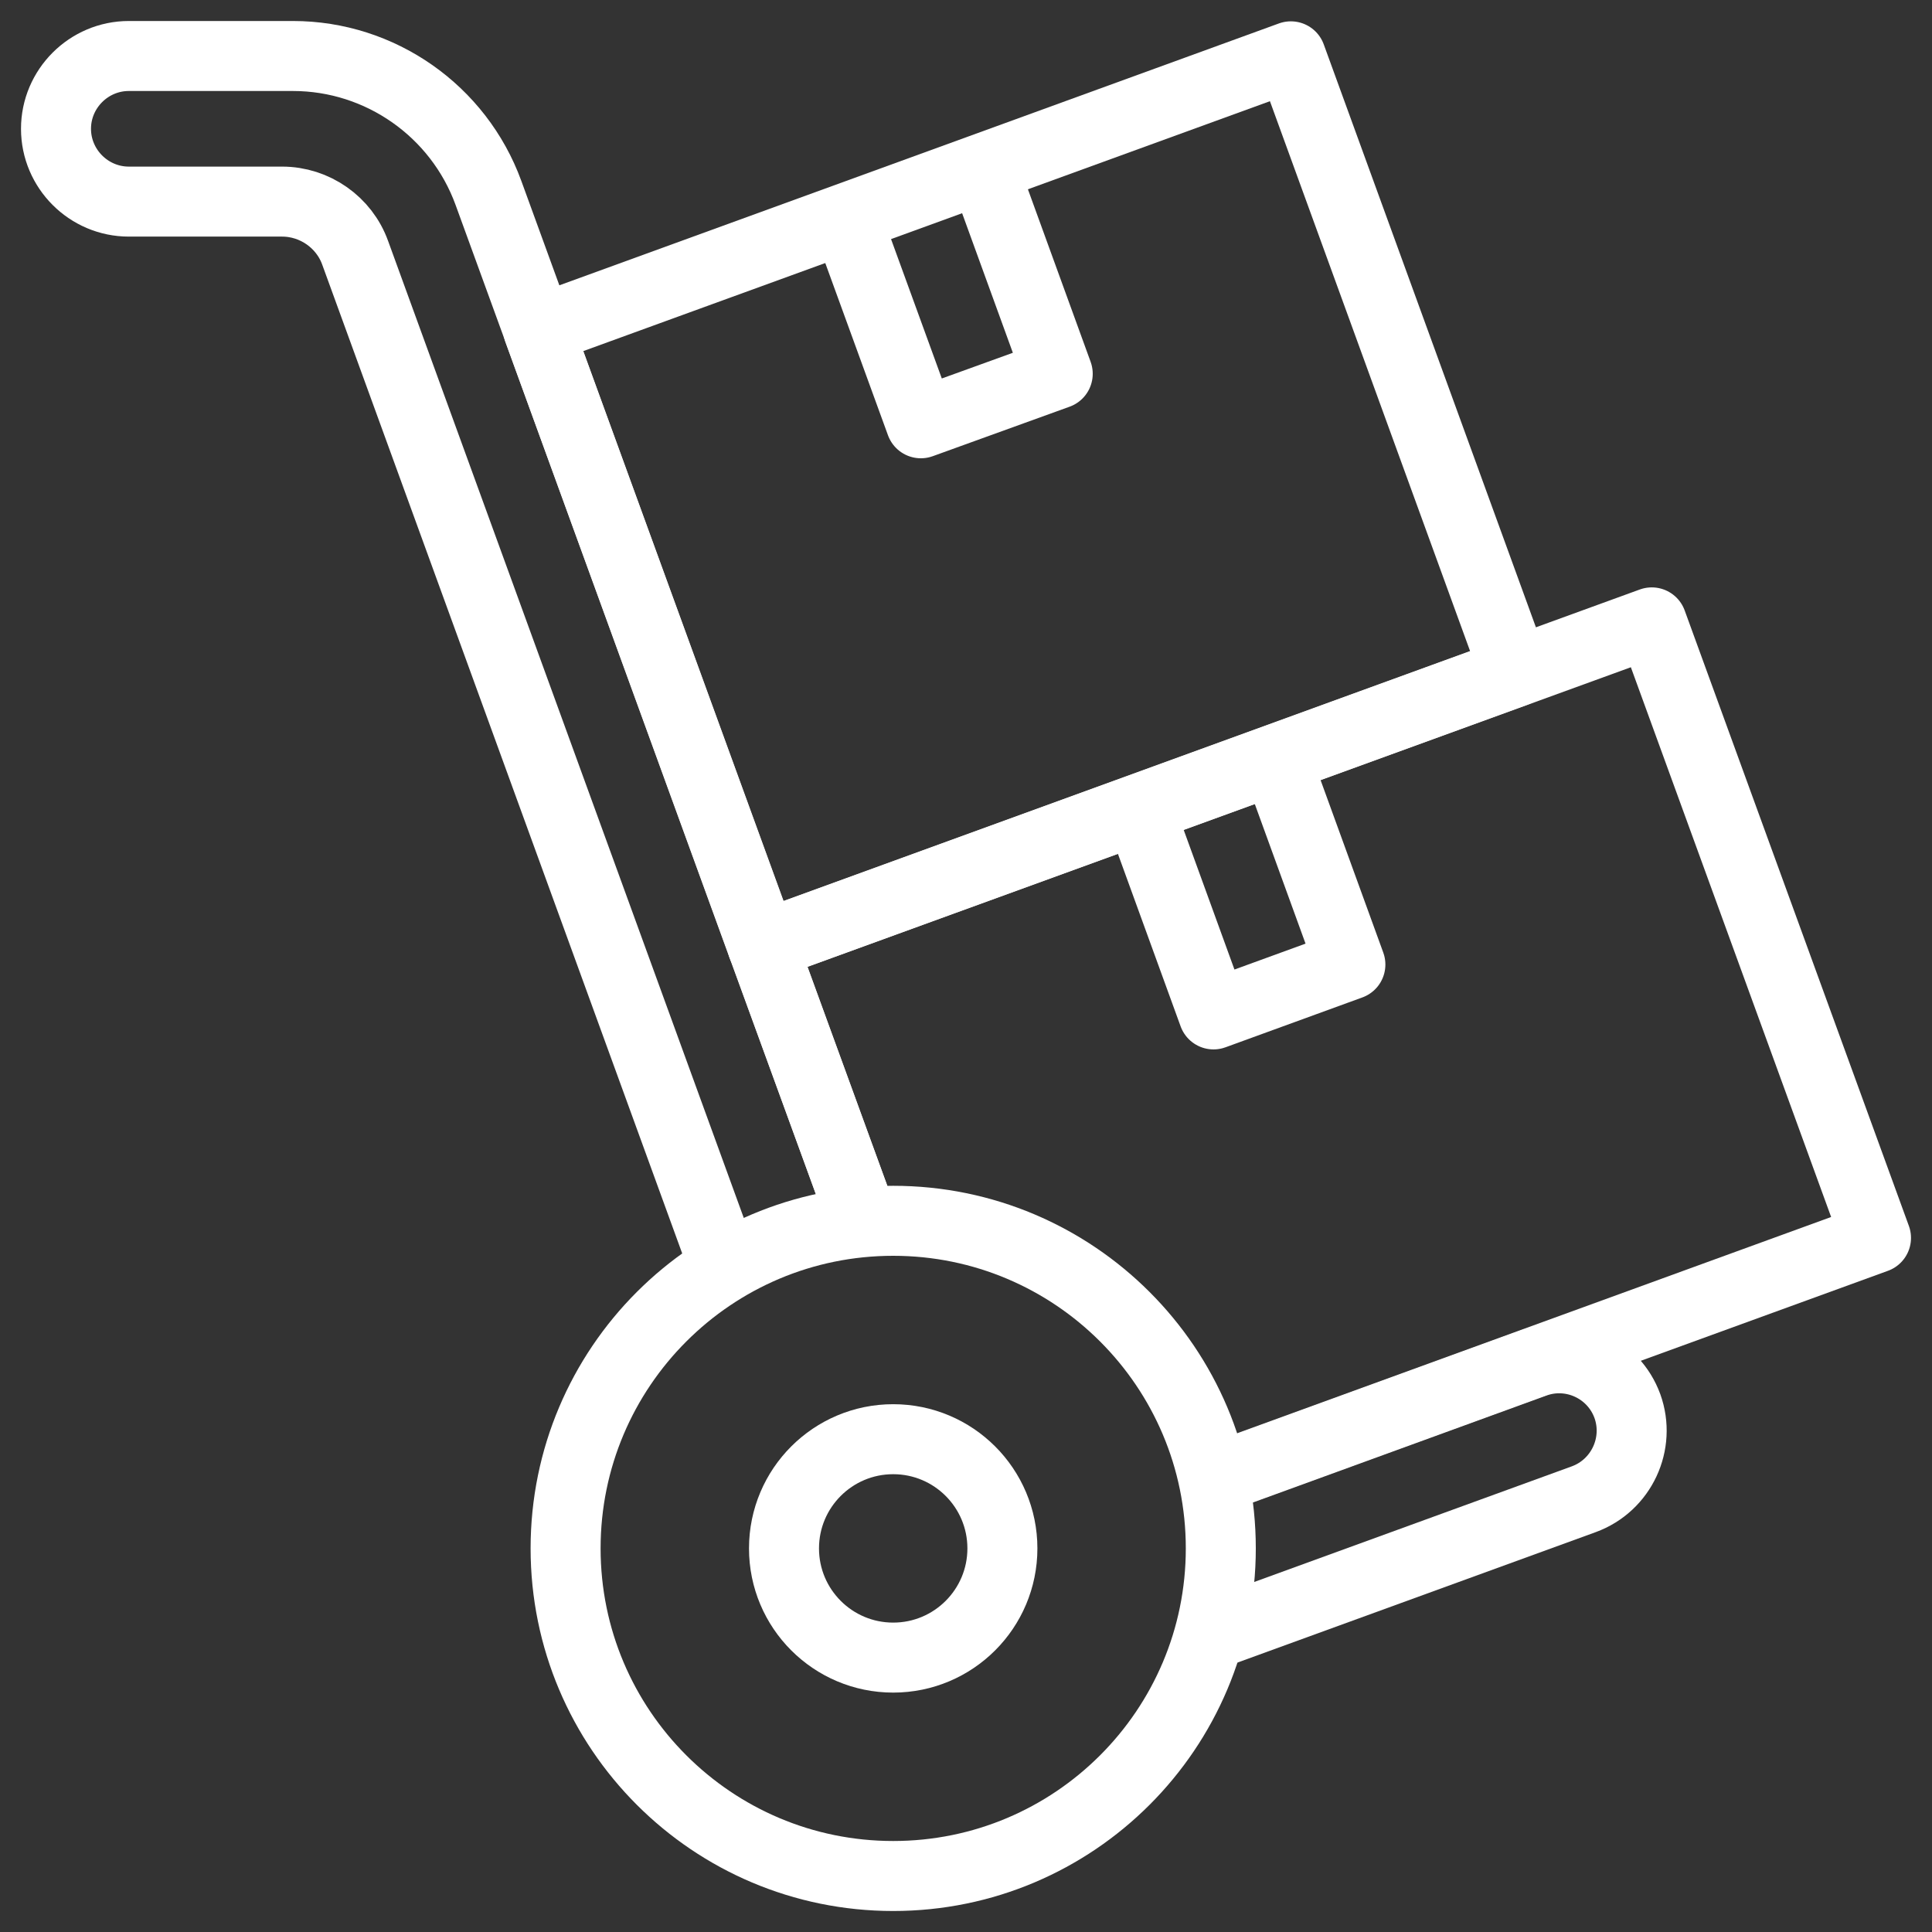 <?xml version="1.0" encoding="UTF-8"?>
<svg xmlns="http://www.w3.org/2000/svg" width="69" height="69" viewBox="0 0 69 69" fill="none">
  <rect x="0" y="0" width="69" height="69" fill="#333333" stroke="none"/>
  <path d="M31.9 67C38.362 67 43.6 61.762 43.6 55.3C43.6 48.838 38.362 43.6 31.9 43.6C25.438 43.6 20.2 48.838 20.2 55.3C20.2 61.762 25.438 67 31.9 67Z" stroke="white" stroke-width="2.5" stroke-linejoin="round"></path>
  <path d="M31.9 59.2C34.054 59.2 35.8 57.454 35.8 55.3C35.8 53.146 34.054 51.4 31.9 51.4C29.746 51.4 28 53.146 28 55.3C28 57.454 29.746 59.2 31.9 59.2Z" stroke="white" stroke-width="2.5" stroke-linejoin="round"></path>
  <path d="M46.102 2.012L19.227 11.793L27.23 33.782L54.105 24L46.102 2.012Z" stroke="white" stroke-width="2.5" stroke-linejoin="round"></path>
  <path d="M45.563 27.116L48.228 34.448L43.34 36.229L40.675 28.897" stroke="white" stroke-width="2.5" stroke-linejoin="round"></path>
  <path d="M35.111 6.017L37.776 13.349L32.888 15.117L30.223 7.798" stroke="white" stroke-width="2.5" stroke-linejoin="round"></path>
  <path d="M43.327 52.83L67 44.211L58.992 22.228L27.233 33.785L30.834 43.652" stroke="white" stroke-width="2.5" stroke-linejoin="round"></path>
  <path d="M43.171 58.42L56.561 53.545C57.913 53.051 58.602 51.556 58.121 50.217C57.627 48.865 56.132 48.176 54.793 48.67L43.34 52.843" stroke="white" stroke-width="2.5" stroke-linejoin="round"></path>
  <path d="M30.834 43.652L17.444 6.888C16.378 3.963 13.583 2 10.463 2H4.6C3.17 2 2 3.17 2 4.6C2 6.03 3.17 7.2 4.6 7.2H10.073C11.243 7.2 12.296 7.941 12.686 9.033L25.881 45.277" stroke="white" stroke-width="2.5" stroke-linejoin="round"></path>
</svg>
